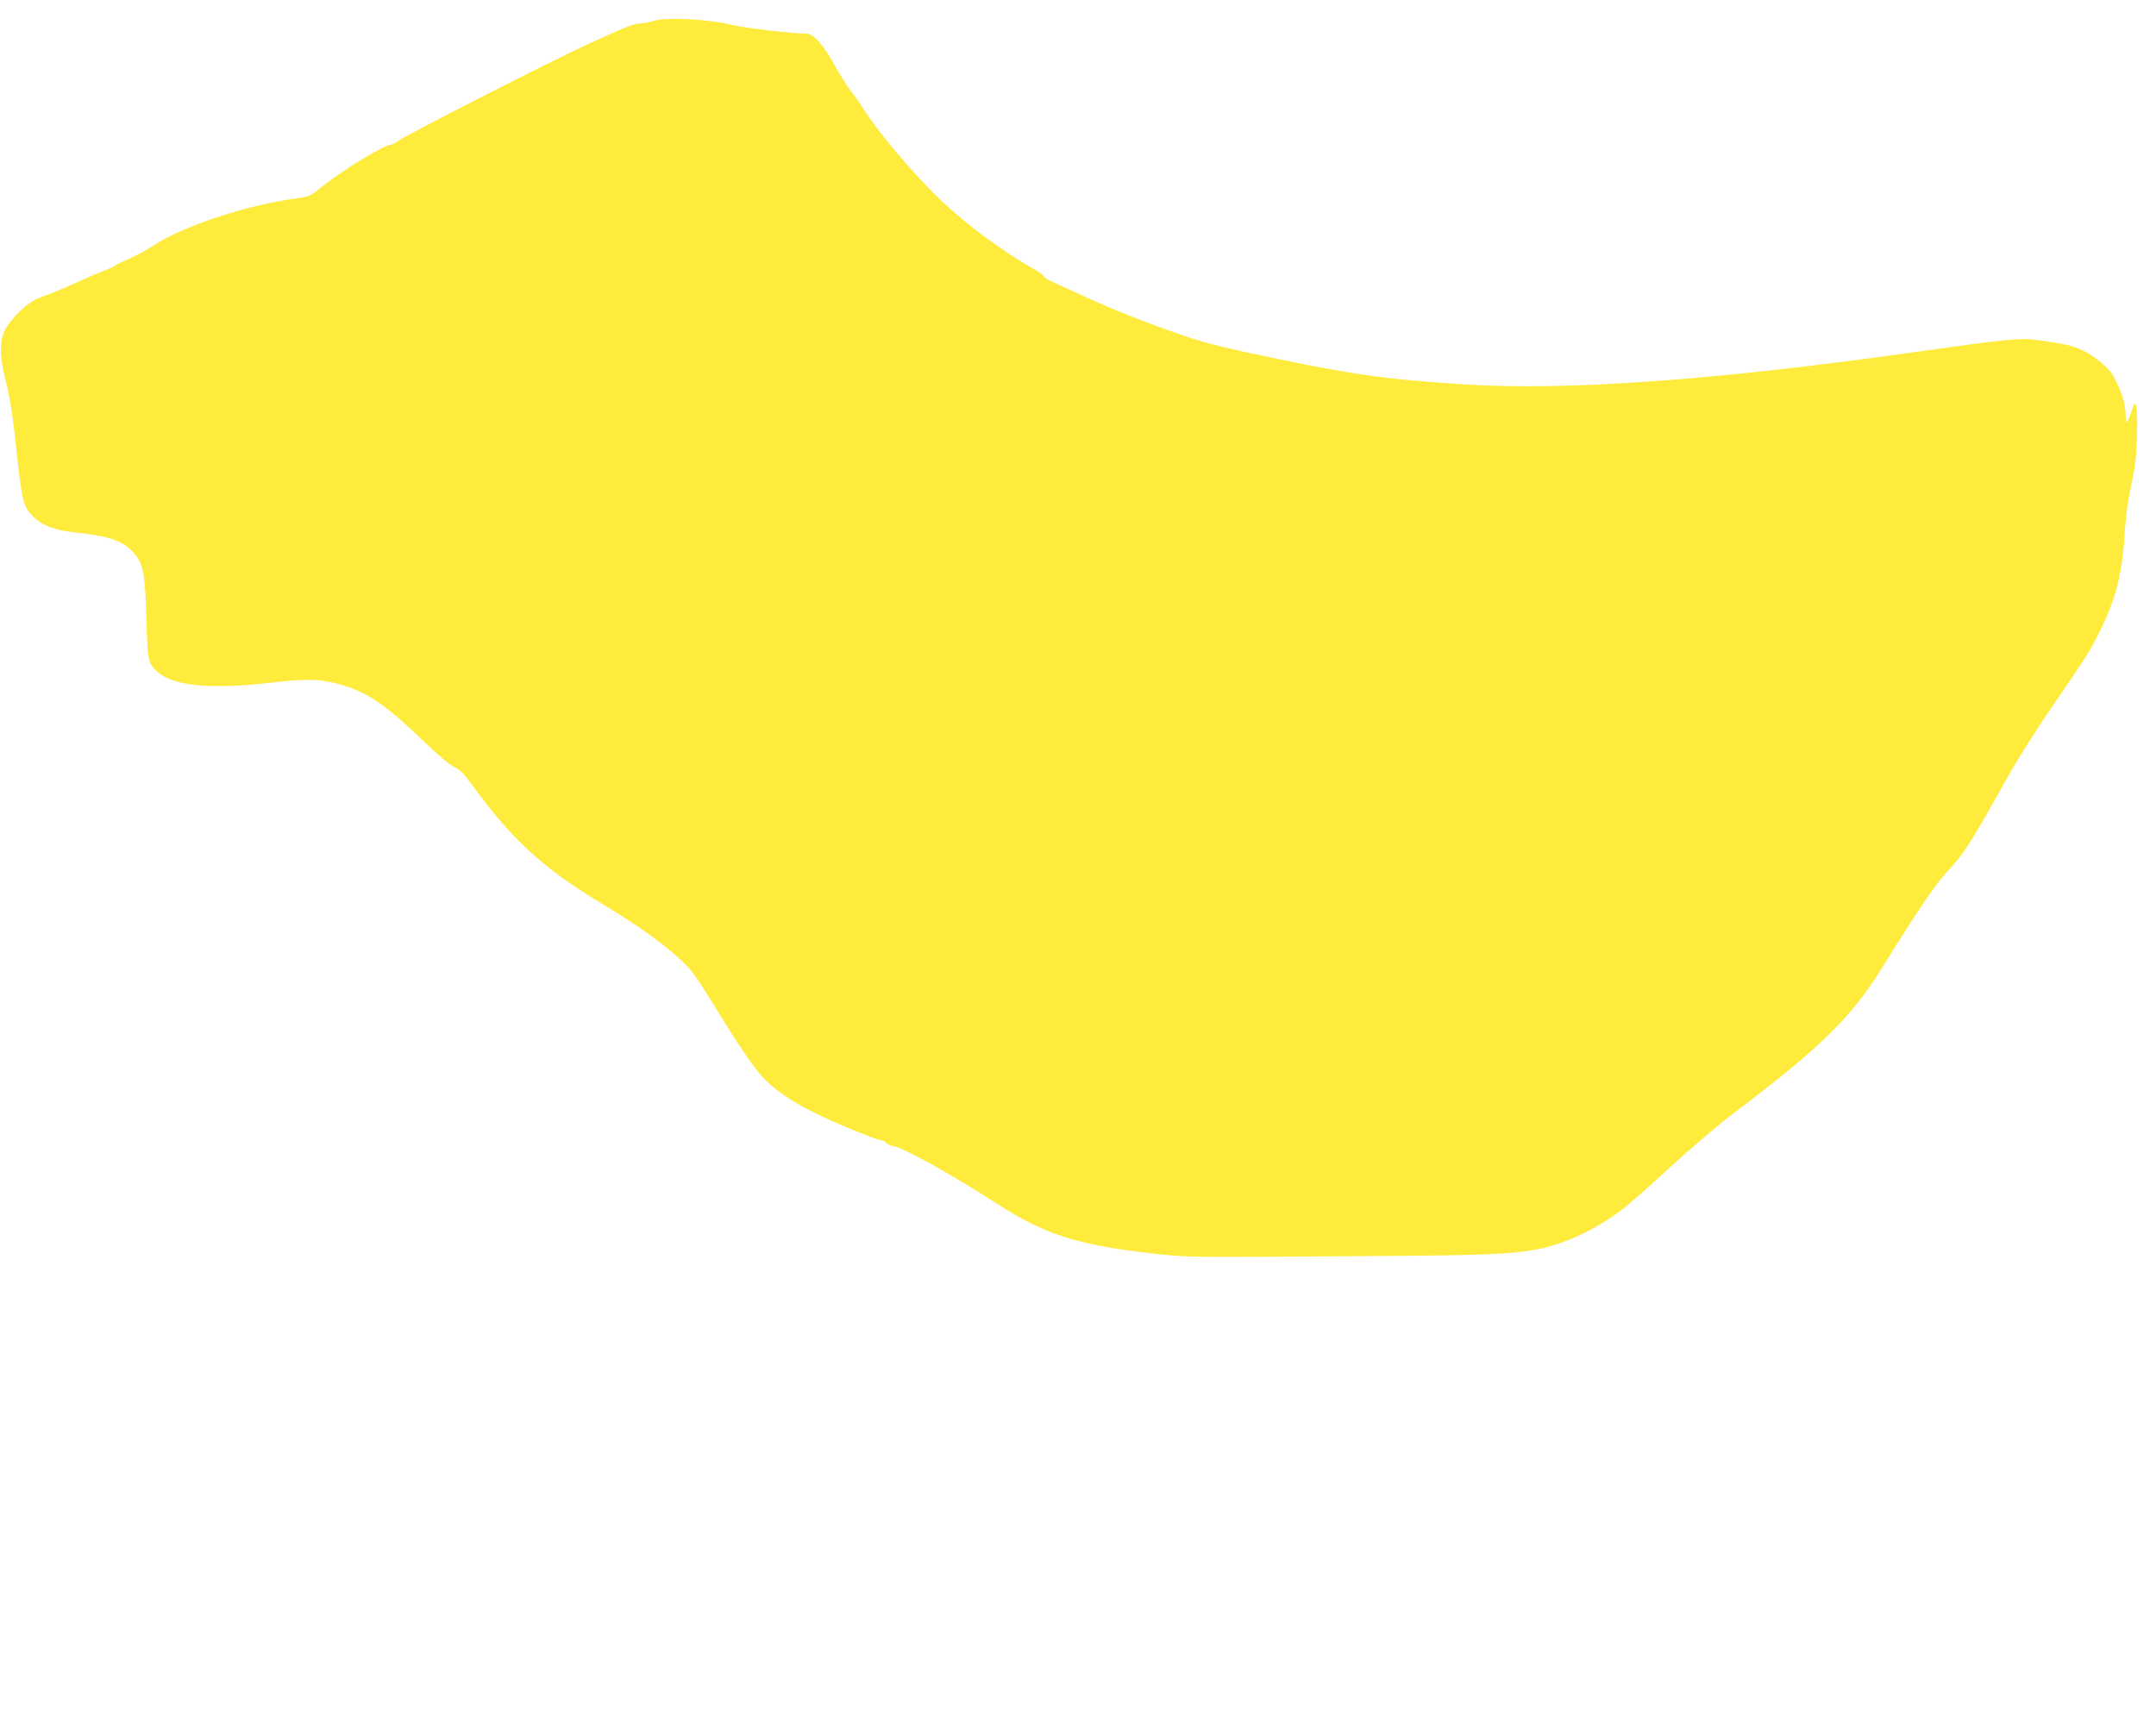 <?xml version="1.0" standalone="no"?>
<!DOCTYPE svg PUBLIC "-//W3C//DTD SVG 20010904//EN"
 "http://www.w3.org/TR/2001/REC-SVG-20010904/DTD/svg10.dtd">
<svg version="1.0" xmlns="http://www.w3.org/2000/svg"
 width="1280pt" height="1016pt" viewBox="0 0 1280 1016"
 preserveAspectRatio="xMidYMid meet">
<g transform="translate(0,1016) scale(0.1,-0.1)"
fill="#ffeb3b" stroke="none">
<path d="M3875 10035 c-22 -8 -54 -14 -72 -14 -41 -1 -93 -22 -323 -128 -215
-99 -1070 -535 -1117 -570 -17 -12 -37 -23 -43 -23 -40 0 -286 -150 -413 -252
-66 -53 -73 -56 -155 -67 -298 -41 -669 -165 -845 -281 -39 -26 -106 -62 -147
-79 -41 -18 -77 -35 -80 -40 -3 -4 -27 -15 -55 -25 -27 -10 -102 -42 -165 -71
-63 -29 -151 -65 -194 -81 -64 -23 -93 -41 -144 -88 -35 -33 -76 -83 -90 -110
-37 -71 -36 -161 5 -321 20 -76 39 -193 52 -320 42 -388 46 -408 106 -470 52
-53 130 -84 250 -96 219 -24 298 -54 361 -136 46 -60 56 -119 63 -378 7 -245
10 -264 63 -311 96 -88 319 -109 696 -65 209 25 299 19 432 -25 141 -48 244
-121 465 -334 78 -75 147 -133 172 -144 33 -15 57 -39 105 -105 240 -330 428
-501 784 -714 197 -118 351 -228 459 -329 56 -52 91 -99 165 -220 146 -238
236 -375 298 -450 71 -87 191 -170 355 -248 133 -63 348 -150 370 -150 8 0 20
-6 26 -14 7 -8 26 -17 44 -20 67 -13 334 -161 620 -345 289 -186 487 -247 967
-298 178 -18 170 -18 1270 -10 661 4 815 11 973 41 156 31 340 116 492 231 39
28 169 143 290 255 121 111 292 257 380 323 511 386 695 566 876 857 225 362
323 506 394 580 75 79 125 152 232 340 36 63 102 180 147 260 46 80 147 240
226 355 226 330 235 344 293 460 100 200 139 356 152 605 5 79 18 177 37 265
24 111 32 172 35 295 3 85 1 166 -5 180 -8 23 -10 20 -27 -30 -24 -74 -35 -84
-35 -30 -1 76 -20 137 -76 242 -23 42 -111 116 -178 147 -61 29 -103 39 -269
62 -99 14 -181 6 -727 -71 -1189 -168 -2072 -231 -2675 -192 -467 30 -646 55
-1114 152 -304 63 -419 91 -550 136 -216 74 -412 151 -586 231 -77 35 -166 76
-197 90 -32 14 -55 29 -53 33 3 5 -24 24 -59 44 -177 99 -399 263 -546 403
-162 154 -374 404 -465 548 -20 33 -53 79 -73 103 -19 24 -65 97 -101 162 -68
121 -122 180 -164 180 -75 0 -367 34 -436 51 -150 37 -398 49 -476 24z"/>
</g>
</svg>
